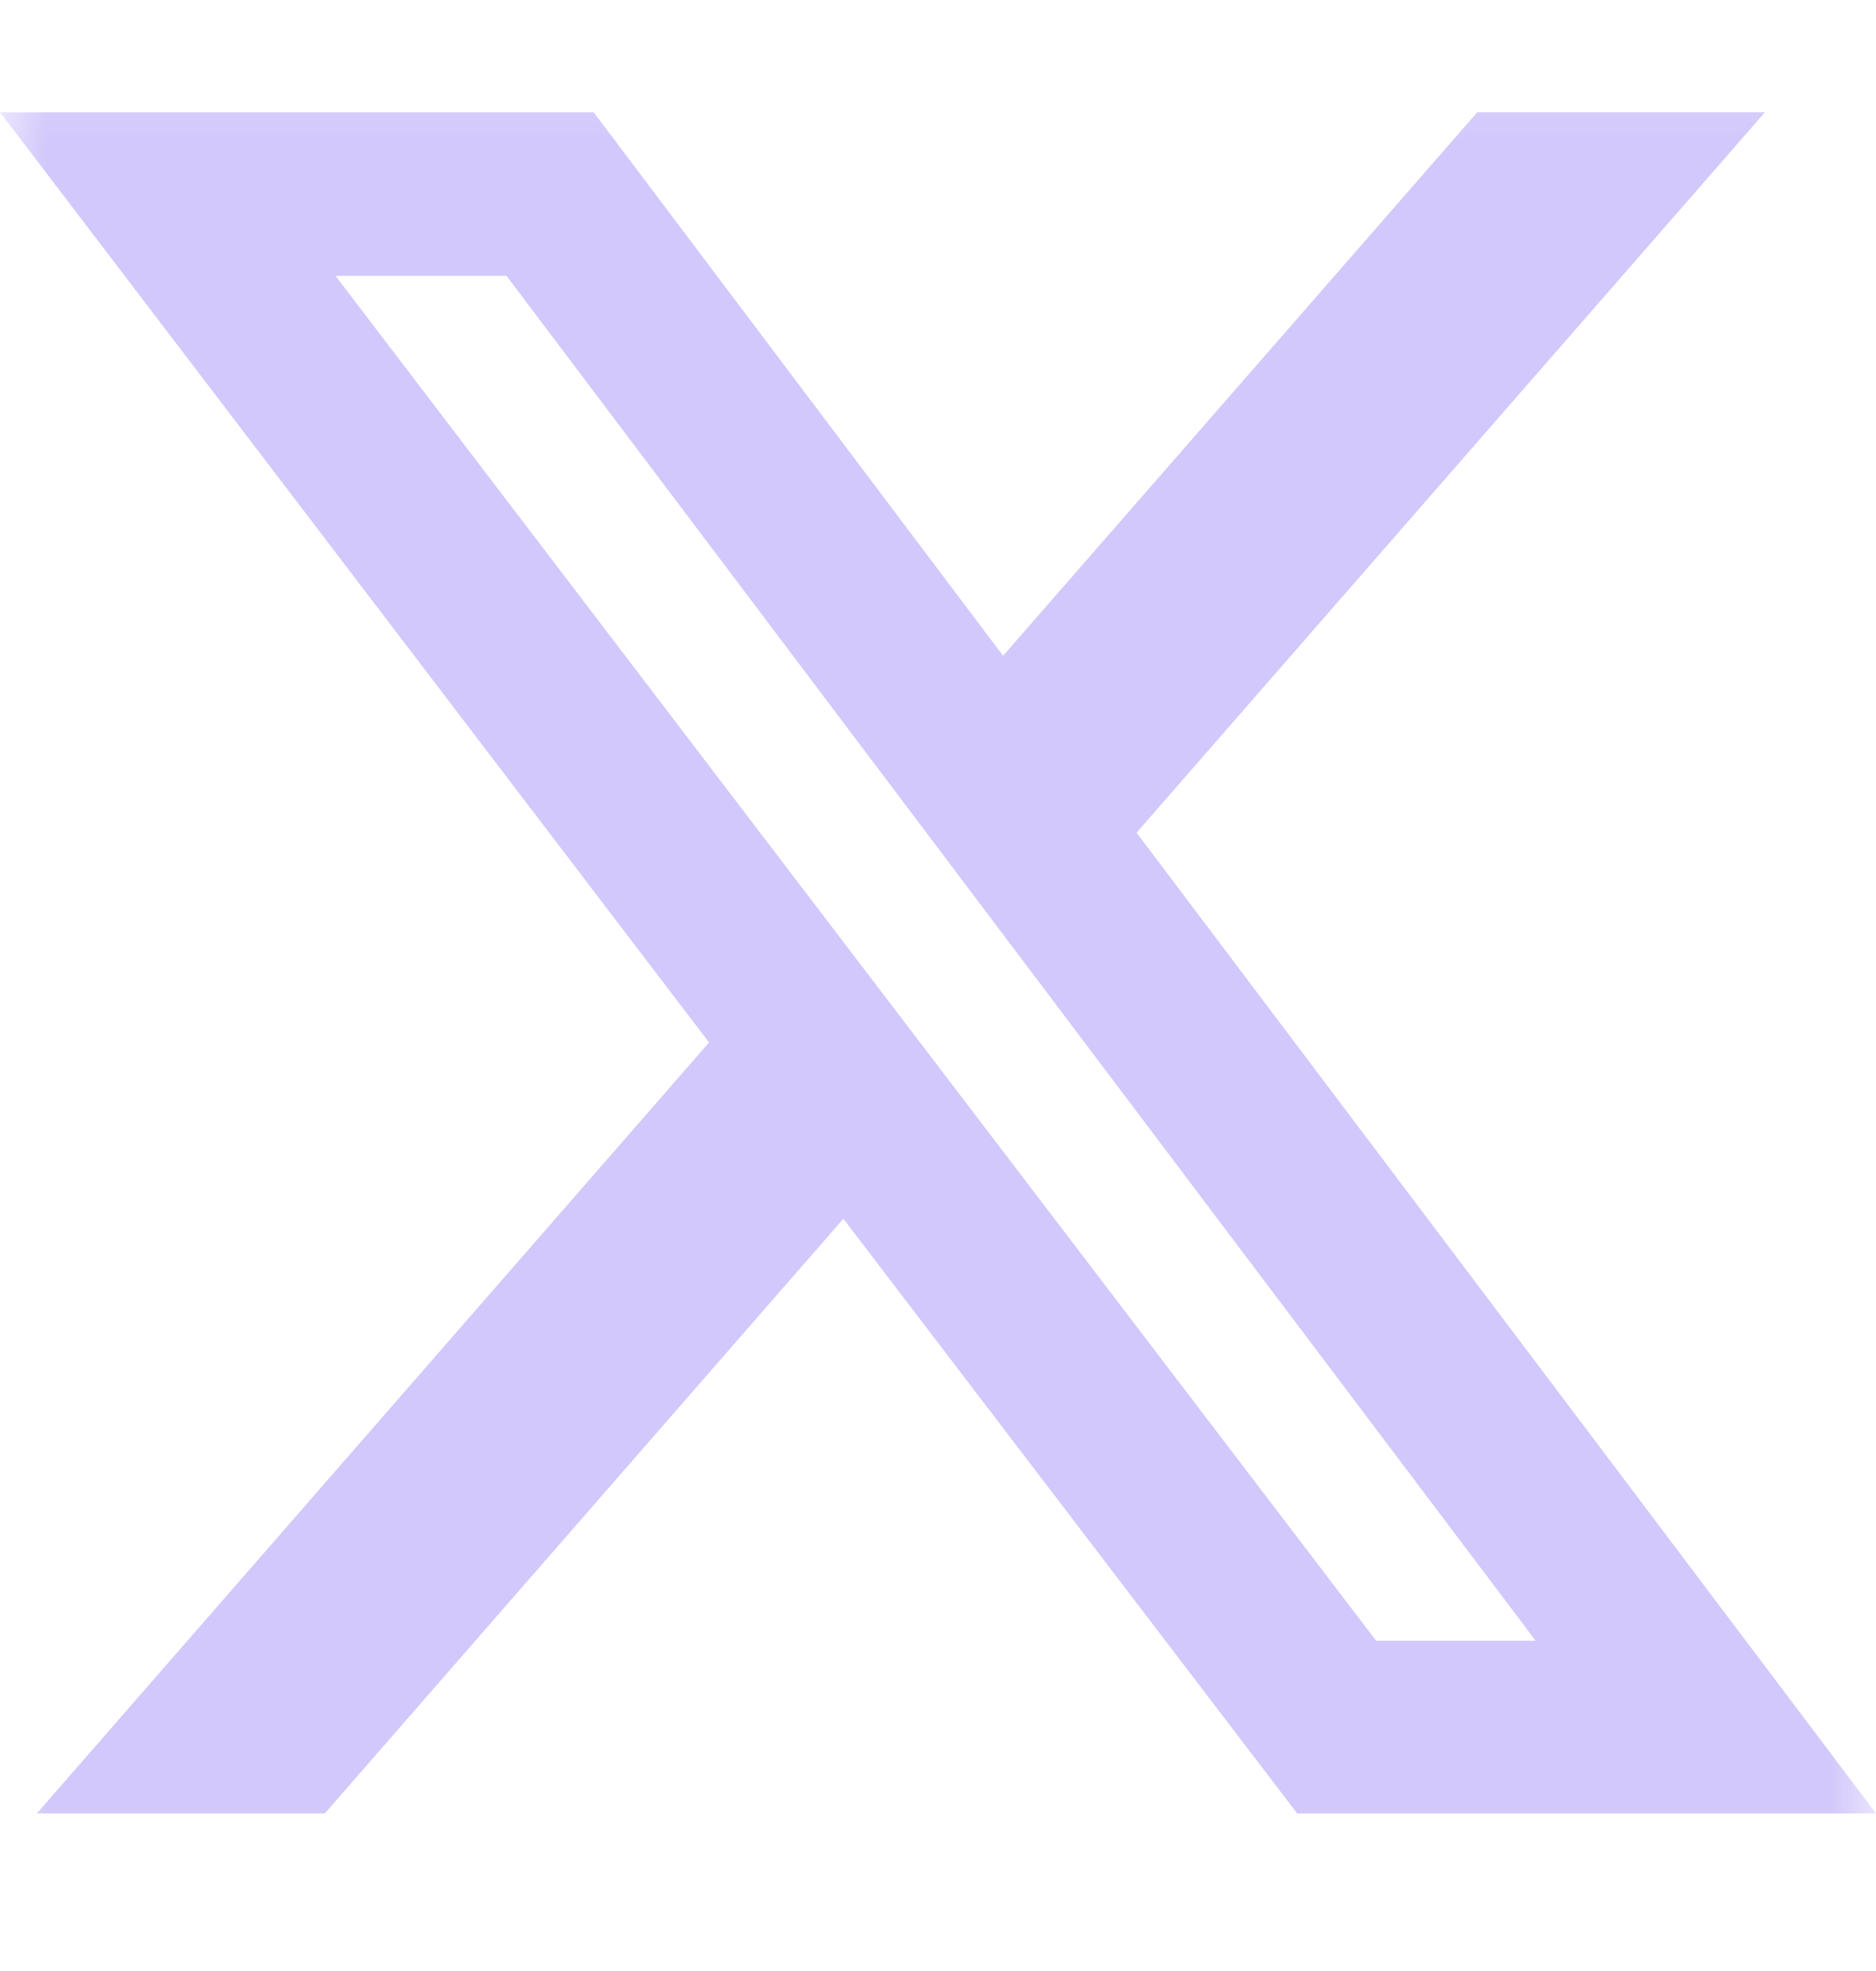 <svg width="20" height="21" viewBox="0 0 20 21" fill="none" xmlns="http://www.w3.org/2000/svg">
<g clip-path="url(#clip0_317_931)">
<mask id="mask0_317_931" style="mask-type:luminance" maskUnits="userSpaceOnUse" x="0" y="0" width="20" height="21">
<path d="M0 0.258H20V20.258H0V0.258Z" fill="white"/>
</mask>
<g mask="url(#mask0_317_931)">
<path d="M15.75 1.195H18.817L12.117 8.872L20 19.321H13.829L8.991 12.985L3.463 19.321H0.393L7.559 11.107L0 1.196H6.329L10.694 6.987L15.75 1.195ZM14.671 17.481H16.371L5.4 2.939H3.577L14.671 17.481Z" fill="#D3C8FB"/>
</g>
</g>
<defs>
<clipPath id="clip0_317_931">
<rect width="20" height="20" fill="white" transform="translate(0 0.258)"/>
</clipPath>
</defs>
</svg>
